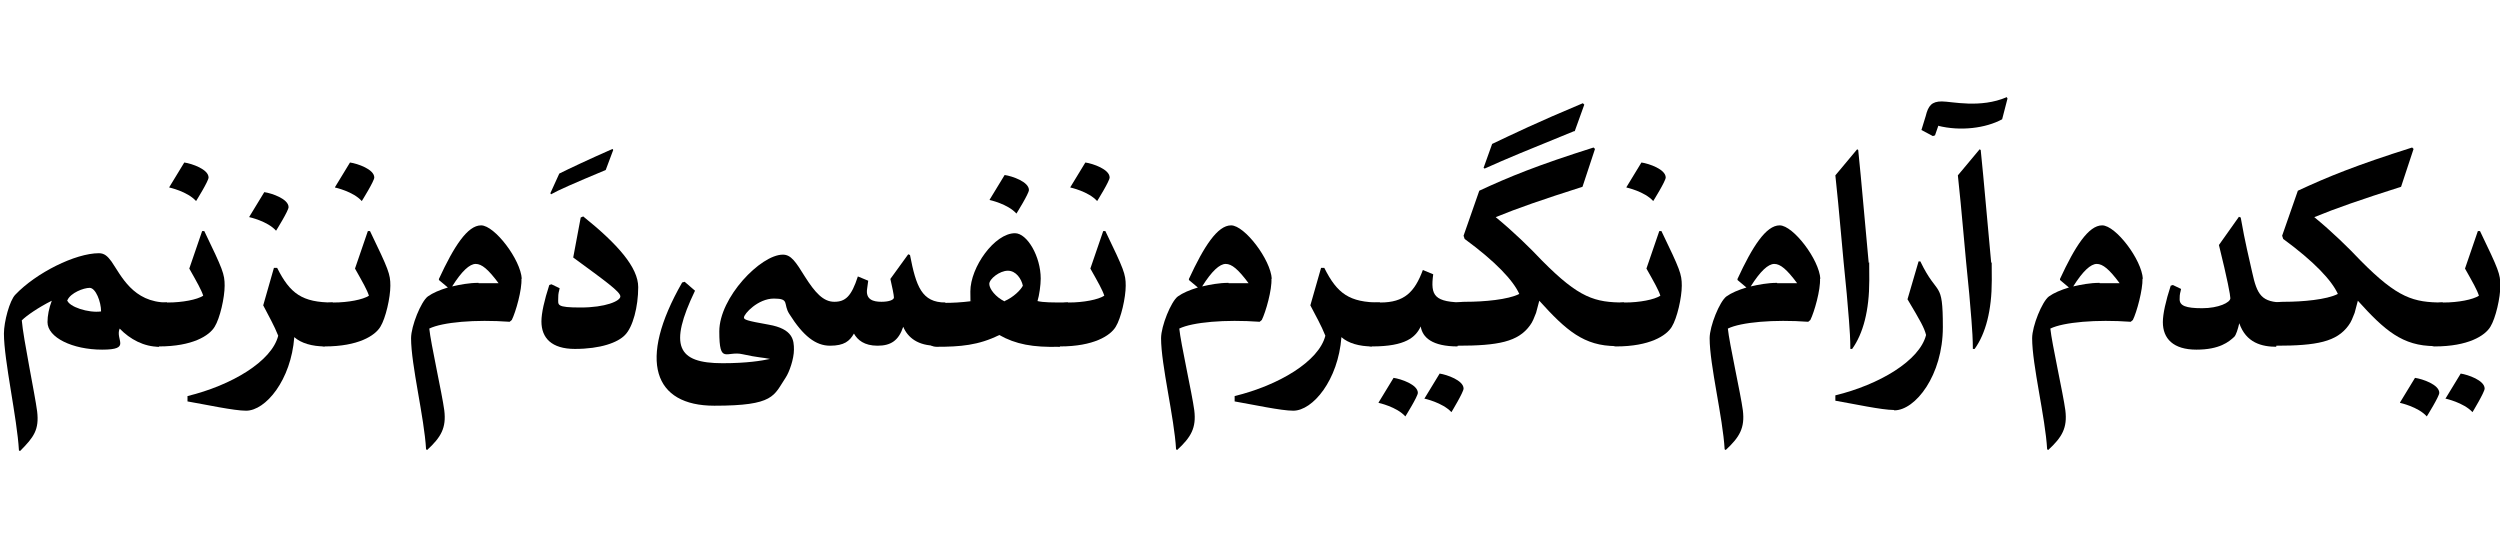 <?xml version="1.0" encoding="UTF-8"?>
<svg id="Layer_1" data-name="Layer 1" xmlns="http://www.w3.org/2000/svg" version="1.1" viewBox="0 0 700 150">
  <defs>
    <style>
      .cls-1 {
        fill: #000;
        stroke-width: 0px;
      }
    </style>
  </defs>
  <path class="cls-1" d="M681.7,97c9.4,0,14.1-3,15.6-5.5,1.5-2.4,2.8-8.2,2.8-11.5s-.5-4.5-5.7-15.3h-.6c0,0-3.6,10.5-3.6,10.5,2.2,3.9,3.4,6,3.9,7.6-1.7,1.1-5.8,1.9-9.9,1.9s-3.6,1.8-4.5,6.1c-.9,4.2-.4,6.2,2.2,6.2h0"/>
  <path class="cls-1" d="M684.7,111.6s5.1,1.1,7.6,3.8c0,0,3.4-5.6,3.4-6.6,0-2.3-4.7-3.9-6.7-4.2l-4.2,6.9M672,112.8s5.1,1.1,7.5,3.8c0,0,3.5-5.6,3.5-6.6,0-2.3-4.7-3.9-6.8-4.2l-4.2,6.9"/>
  <path class="cls-1" d="M681.7,97l2.3-12.3c-8.2,0-12.6-1.2-23-11.7-3.5-3.7-8-8.1-13-12.2,6.1-2.5,13-4.9,24.3-8.5l3.5-10.6-.4-.4c-15.8,5-23.6,8.2-32,12.1l-4.4,12.6.3.9c8.6,6.3,13.6,11.6,15.3,15.4-3.1,1.6-9.9,2.2-15,2.2s-3.6,1.8-4.5,6.1c-.9,4.2-.4,6.2,2.2,6.2,11.4,0,17-1.1,20.3-5.7.7-.9,1.2-2.2,1.7-3.5.3-1.2.6-2.3.9-3.4,7.5,8.3,12.5,12.7,21.5,12.7h0"/>
  <path class="cls-1" d="M637.3,97l2.3-12.3c-6.4,0-7.6-2.1-9-8.5-.9-4.1-1.9-7.9-3.2-15.3l-.5-.2-5.6,7.9c2.4,9.7,3.2,14.1,3.2,14.9,0,1.2-3.3,2.8-7.9,2.8s-6.3-.7-6.3-2.5.2-1.7.4-2.9l-2.3-1.1-.6.2c-1.4,4.3-2.2,7.9-2.2,10.2,0,4.6,2.9,7.7,9.4,7.7s9.1-2.2,10.6-3.6c.5-.5,1-2.1,1.4-3.8,1.9,5.5,6.3,6.6,10.5,6.6h0"/>
  <path class="cls-1" d="M600,78.1c-.3-5.4-7.6-15-11.4-15s-7.6,5.9-11.8,15v.3c0,0,2.5,2.1,2.5,2.1-2.3.7-4.2,1.5-5.6,2.5-1.9,1.4-4.7,8.3-4.7,11.7,0,7.5,3.7,22.2,4.2,31.1l.3.2c3.9-3.6,5.4-6.2,4.8-11.1-.6-4.6-3.8-18.8-4.2-22.9,3.7-1.8,12.9-2.6,22.5-1.9l.6-.5c1.1-2.2,2.8-8.5,2.7-11.6M587.9,79.2c-2.7,0-5.2.5-7.4,1,2.7-4.3,4.9-6.3,6.6-6.3s3.5,1.5,6.4,5.4c-1.8,0-3.8,0-5.6,0h0"/>
  <path class="cls-1" d="M551.4,82.4c.3,4.1,1,10.2,1,15.3h.5c3.1-4.3,4.8-10.8,4.8-19.2s0-3.5-.2-5.3c-1.2-12.7-1.9-21.5-2.9-31.2l-.3-.2-6.1,7.3c1.1,10,1.9,20.7,3.2,33.3h0"/>
  <path class="cls-1" d="M542.6,35.2c6.3,1.6,13.4.7,18-1.8l1.5-5.8-.2-.4c-7.4,3.2-15.4,1.2-18.2,1.2s-3.8,1.2-4.5,4.1l-1.2,3.9,3.2,1.7.6-.2.9-2.6"/>
  <path class="cls-1" d="M530.4,114.9c5.9,0,13.6-9.8,13.6-23.3s-1.4-8.2-6.3-18.4h-.5l-3.1,10.6c3.7,6.2,4.7,8,5.2,10-1.8,7.2-13.1,13.9-25.4,16.9v1.5c5.2.9,13,2.6,16.4,2.6h0"/>
  <path class="cls-1" d="M517.1,82.4c.3,4.1,1,10.2,1,15.3h.5c3.1-4.3,4.8-10.8,4.8-19.2s0-3.5-.2-5.3c-1.2-12.7-1.9-21.5-2.9-31.2l-.3-.2-6.1,7.3c1.1,10,1.9,20.7,3.2,33.3h0"/>
  <path class="cls-1" d="M509.7,78.1c-.3-5.4-7.6-15-11.4-15s-7.6,5.9-11.8,15v.3c0,0,2.5,2.1,2.5,2.1-2.3.7-4.2,1.5-5.6,2.5-1.9,1.4-4.7,8.3-4.7,11.7,0,7.5,3.7,22.2,4.2,31.1l.3.2c3.9-3.6,5.4-6.2,4.8-11.1-.6-4.6-3.8-18.8-4.2-22.9,3.7-1.8,12.9-2.6,22.5-1.9l.6-.5c1.1-2.2,2.9-8.5,2.7-11.6M497.6,79.2c-2.7,0-5.2.5-7.4,1,2.7-4.3,4.9-6.3,6.6-6.3s3.5,1.5,6.4,5.4c-1.8,0-3.8,0-5.6,0h0"/>
  <path class="cls-1" d="M452.5,97c9.4,0,14.1-3,15.6-5.5,1.5-2.4,2.8-8.2,2.8-11.5s-.5-4.5-5.7-15.3h-.6c0,0-3.6,10.5-3.6,10.5,2.2,3.9,3.4,6,3.9,7.6-1.7,1.1-5.8,1.9-9.9,1.9s-3.6,1.8-4.5,6.1c-.9,4.2-.4,6.2,2.2,6.2h0"/>
  <path class="cls-1" d="M455.4,52.5s5.1,1.1,7.5,3.8c0,0,3.5-5.6,3.5-6.6,0-2.3-4.7-3.9-6.8-4.2l-4.2,6.9"/>
  <path class="cls-1" d="M452.5,97l2.3-12.3c-8.2,0-12.6-1.2-23-11.7-3.5-3.7-8-8.1-13-12.2,6.1-2.5,13-4.9,24.3-8.5l3.5-10.6-.4-.4c-15.8,5-23.6,8.2-32,12.1l-4.4,12.6.3.9c8.6,6.3,13.6,11.6,15.3,15.4-3.1,1.6-9.9,2.2-15,2.2s-3.6,1.8-4.5,6.1c-.9,4.2-.4,6.2,2.2,6.2,11.4,0,17-1.1,20.3-5.7.7-.9,1.2-2.2,1.7-3.5.3-1.2.6-2.3.9-3.4,7.5,8.3,12.5,12.7,21.5,12.7M440.9,36.8l2.7-7.5-.4-.4c-12.9,5.4-19.5,8.6-25.4,11.4l-2.4,6.7.3.2c6.2-2.8,12.3-5.3,25.1-10.5h0"/>
  <path class="cls-1" d="M408.1,97l2.3-12.3c-8.9,0-9.9-1.9-9.1-7.9l-2.9-1.2c-2.3,6.2-5.2,9.1-11.9,9.1s-3.6,1.8-4.5,6.1c-.9,4.2-.4,6.2,2.2,6.2,9.4,0,12.2-2.6,13.6-5.6.5,3.1,3.2,5.6,10.4,5.6h0"/>
  <path class="cls-1" d="M398.8,111.6s5.1,1.1,7.6,3.8c0,0,3.4-5.6,3.4-6.6,0-2.3-4.7-3.9-6.7-4.2l-4.2,6.9M386,112.8s5.1,1.1,7.5,3.8c0,0,3.5-5.6,3.5-6.6,0-2.3-4.7-3.9-6.8-4.2l-4.2,6.9"/>
  <path class="cls-1" d="M384.1,97l2.3-12.3c-8.6,0-12-2.5-15.6-9.7h-.9l-3,10.5c1.5,2.9,3.1,5.7,4.2,8.5-1.8,7.2-13.1,13.9-25.4,16.9v1.5c5.2.9,13,2.6,16.4,2.6,5.5,0,12.6-8.6,13.5-20.6,1.9,1.7,5,2.6,8.6,2.6h0"/>
  <path class="cls-1" d="M356.1,78.1c-.3-5.4-7.6-15-11.4-15s-7.6,5.9-11.8,15v.3c0,0,2.5,2.1,2.5,2.1-2.3.7-4.2,1.5-5.6,2.5-1.9,1.4-4.7,8.3-4.7,11.7,0,7.5,3.7,22.2,4.2,31.1l.3.2c3.9-3.6,5.4-6.2,4.8-11.1-.6-4.6-3.8-18.8-4.2-22.9,3.7-1.8,12.9-2.6,22.5-1.9l.6-.5c1.1-2.2,2.9-8.5,2.7-11.6M344,79.2c-2.7,0-5.2.5-7.4,1,2.7-4.3,4.9-6.3,6.6-6.3s3.5,1.5,6.4,5.4c-1.8,0-3.8,0-5.6,0h0"/>
  <path class="cls-1" d="M296.8,97c9.4,0,14.1-3,15.6-5.5,1.5-2.4,2.8-8.2,2.8-11.5s-.5-4.5-5.7-15.3h-.6c0,0-3.6,10.5-3.6,10.5,2.2,3.9,3.4,6,3.9,7.6-1.7,1.1-5.8,1.9-9.9,1.9s-3.6,1.8-4.5,6.1c-.8,4.2-.4,6.2,2.2,6.2h0"/>
  <path class="cls-1" d="M299.7,52.5s5.1,1.1,7.5,3.8c0,0,3.5-5.6,3.5-6.6,0-2.3-4.7-3.9-6.8-4.2l-4.2,6.9"/>
  <path class="cls-1" d="M296.8,97l2.3-12.3c-4.7,0-6.9,0-8.6-.4.5-1.6.9-4.5.9-6.3,0-6.2-3.8-12.7-7.2-12.7-5.7,0-12.5,9.5-12.5,16.3s.2,2,.5,2.7c-3.2.4-5.5.5-7.6.5s-3.6,1.8-4.5,6.1c-.9,4.2-.4,6.2,2.2,6.2,6.5,0,11.7-.4,17.5-3.3,4.6,2.6,9.4,3.5,16.9,3.3M281.3,84.4c-2.5-1.2-4.3-3.5-4.3-4.9s2.9-3.7,5.2-3.7,3.8,2.3,4.2,4.2c-.6,1.2-2.6,3.2-5.1,4.3h0"/>
  <path class="cls-1" d="M277.1,56s5.1,1.1,7.5,3.8c0,0,3.5-5.6,3.5-6.6,0-2.3-4.7-3.9-6.8-4.2l-4.2,6.9"/>
  <path class="cls-1" d="M262.4,97l2.3-12.3c-6.6,0-8.2-4.5-9.9-13.3l-.5-.2-5,6.9c.5,2.1,1,4.6,1,5.2s-1.2,1.2-3.5,1.2-4.5-.6-4-3.7l.3-2.2-2.9-1.2c-1.8,5.6-3.5,7.1-6.6,7.1s-5.4-2.6-8.2-7c-2.6-4.2-3.9-6.2-6.2-6.2-6.2,0-17.8,12-17.8,21.5s2,5.3,6.6,6.4c4,.9,5.7.9,7.6,1.3-2.3.5-6.4,1.2-13.3,1.2-12.7,0-15.1-4.9-7.7-20.3l-2.9-2.5-.7.2c-12.6,22-7.9,34.5,9,34.5s16.6-2.8,20-7.9c1-1.5,2.3-5.2,2.3-7.8s-.2-5.8-7.1-7c-6.2-1.1-6.9-1.4-6.9-2,0-1,3.9-5.3,8.4-5.3s2.5,1.5,4.3,4.3c3.9,6.2,7.4,8.9,11.4,8.9s5.5-1.3,6.7-3.4c1,1.8,2.9,3.4,6.6,3.4s5.9-1.4,7.2-5.3c1.3,3.1,4.2,5.3,9.2,5.3h0"/>
  <path class="cls-1" d="M160.9,97.7c7.3,0,12.1-1.8,14.1-3.9,2.2-2.2,3.7-7.9,3.7-13.4s-5.7-12-15.4-19.8l-.7.3-2.1,11.2c9,6.6,13.2,9.6,13.2,10.9s-4.2,3.1-11.1,3.1-6.3-.7-6.3-2.5.2-1.7.4-2.9l-2.3-1.1-.6.2c-1.4,4.3-2.2,7.9-2.2,10.2,0,4.6,2.8,7.7,9.4,7.7h0"/>
  <path class="cls-1" d="M154.3,54.4c1.9-1.1,6.2-3,15.3-6.8l2.1-5.6-.2-.3c-7,3.1-12.1,5.5-14.9,6.9l-2.5,5.5.2.3"/>
  <path class="cls-1" d="M146.1,78.1c-.3-5.4-7.6-15-11.4-15s-7.6,5.9-11.8,15v.3c0,0,2.5,2.1,2.5,2.1-2.3.7-4.2,1.5-5.6,2.5-1.9,1.4-4.7,8.3-4.7,11.7,0,7.5,3.7,22.2,4.2,31.1l.3.2c3.9-3.6,5.4-6.2,4.8-11.1-.6-4.6-3.8-18.8-4.2-22.9,3.7-1.8,12.9-2.6,22.5-1.9l.6-.5c1.1-2.2,2.9-8.5,2.7-11.6M134,79.2c-2.7,0-5.2.5-7.4,1,2.7-4.3,4.9-6.3,6.6-6.3s3.5,1.5,6.4,5.4c-1.8,0-3.8,0-5.6,0h0"/>
  <path class="cls-1" d="M90.9,97c9.4,0,14.1-3,15.6-5.5,1.5-2.4,2.8-8.2,2.8-11.5s-.5-4.5-5.7-15.3h-.6c0,0-3.6,10.5-3.6,10.5,2.2,3.9,3.4,6,3.9,7.6-1.7,1.1-5.8,1.9-9.9,1.9s-3.6,1.8-4.5,6.1c-.9,4.2-.4,6.2,2.2,6.2h0"/>
  <path class="cls-1" d="M93.8,52.5s5.1,1.1,7.5,3.8c0,0,3.5-5.6,3.5-6.6,0-2.3-4.7-3.9-6.8-4.2l-4.2,6.9"/>
  <path class="cls-1" d="M90.9,97l2.3-12.3c-8.6,0-12-2.5-15.6-9.7h-.9l-3,10.5c1.5,2.9,3.1,5.7,4.2,8.5-1.8,7.2-13.1,13.9-25.4,16.9v1.5c5.2.9,13,2.6,16.4,2.6,5.5,0,12.6-8.6,13.5-20.6,1.9,1.7,5,2.6,8.6,2.6h0"/>
  <path class="cls-1" d="M69.8,60.8s5.1,1.1,7.5,3.8c0,0,3.5-5.6,3.5-6.6,0-2.3-4.7-3.9-6.8-4.2l-4.2,6.9"/>
  <path class="cls-1" d="M44.5,97c9.4,0,14.1-3,15.6-5.5,1.5-2.4,2.8-8.2,2.8-11.5s-.5-4.5-5.7-15.3h-.6c0,0-3.6,10.5-3.6,10.5,2.2,3.9,3.4,6,3.9,7.6-1.7,1.1-5.8,1.9-9.9,1.9s-3.6,1.8-4.5,6.1c-.9,4.2-.4,6.2,2.2,6.2h0"/>
  <path class="cls-1" d="M47.4,52.5s5.1,1.1,7.5,3.8c0,0,3.5-5.6,3.5-6.6,0-2.3-4.7-3.9-6.8-4.2l-4.2,6.9"/>
  <path class="cls-1" d="M44.5,97l2.3-12.3c-9.6,0-12.9-7.6-15.6-11.5-1.1-1.5-2-2.3-3.5-2.3-6.6,0-17.6,5.5-23.4,11.6-1.6,1.6-3.2,7.6-3.2,10.9,0,7.5,3.7,23.7,4.2,32.7l.3.2c3.9-3.9,5.4-6,4.8-11.1-.6-4.7-3.9-20.5-4.3-25.5,1.3-1.3,4.6-3.6,8.4-5.5-.8,2.1-1.2,4.2-1.2,6,0,4.3,7,7.7,15.3,7.7s3.6-2.7,4.9-5.9c2.9,3,6.8,5.1,11.1,5.1M18.9,84c.9-2,4.5-3.4,6.2-3.4s3.2,3.9,3.2,6.6c-3.5.5-9.1-1.3-9.5-3.2h0"/>
</svg>